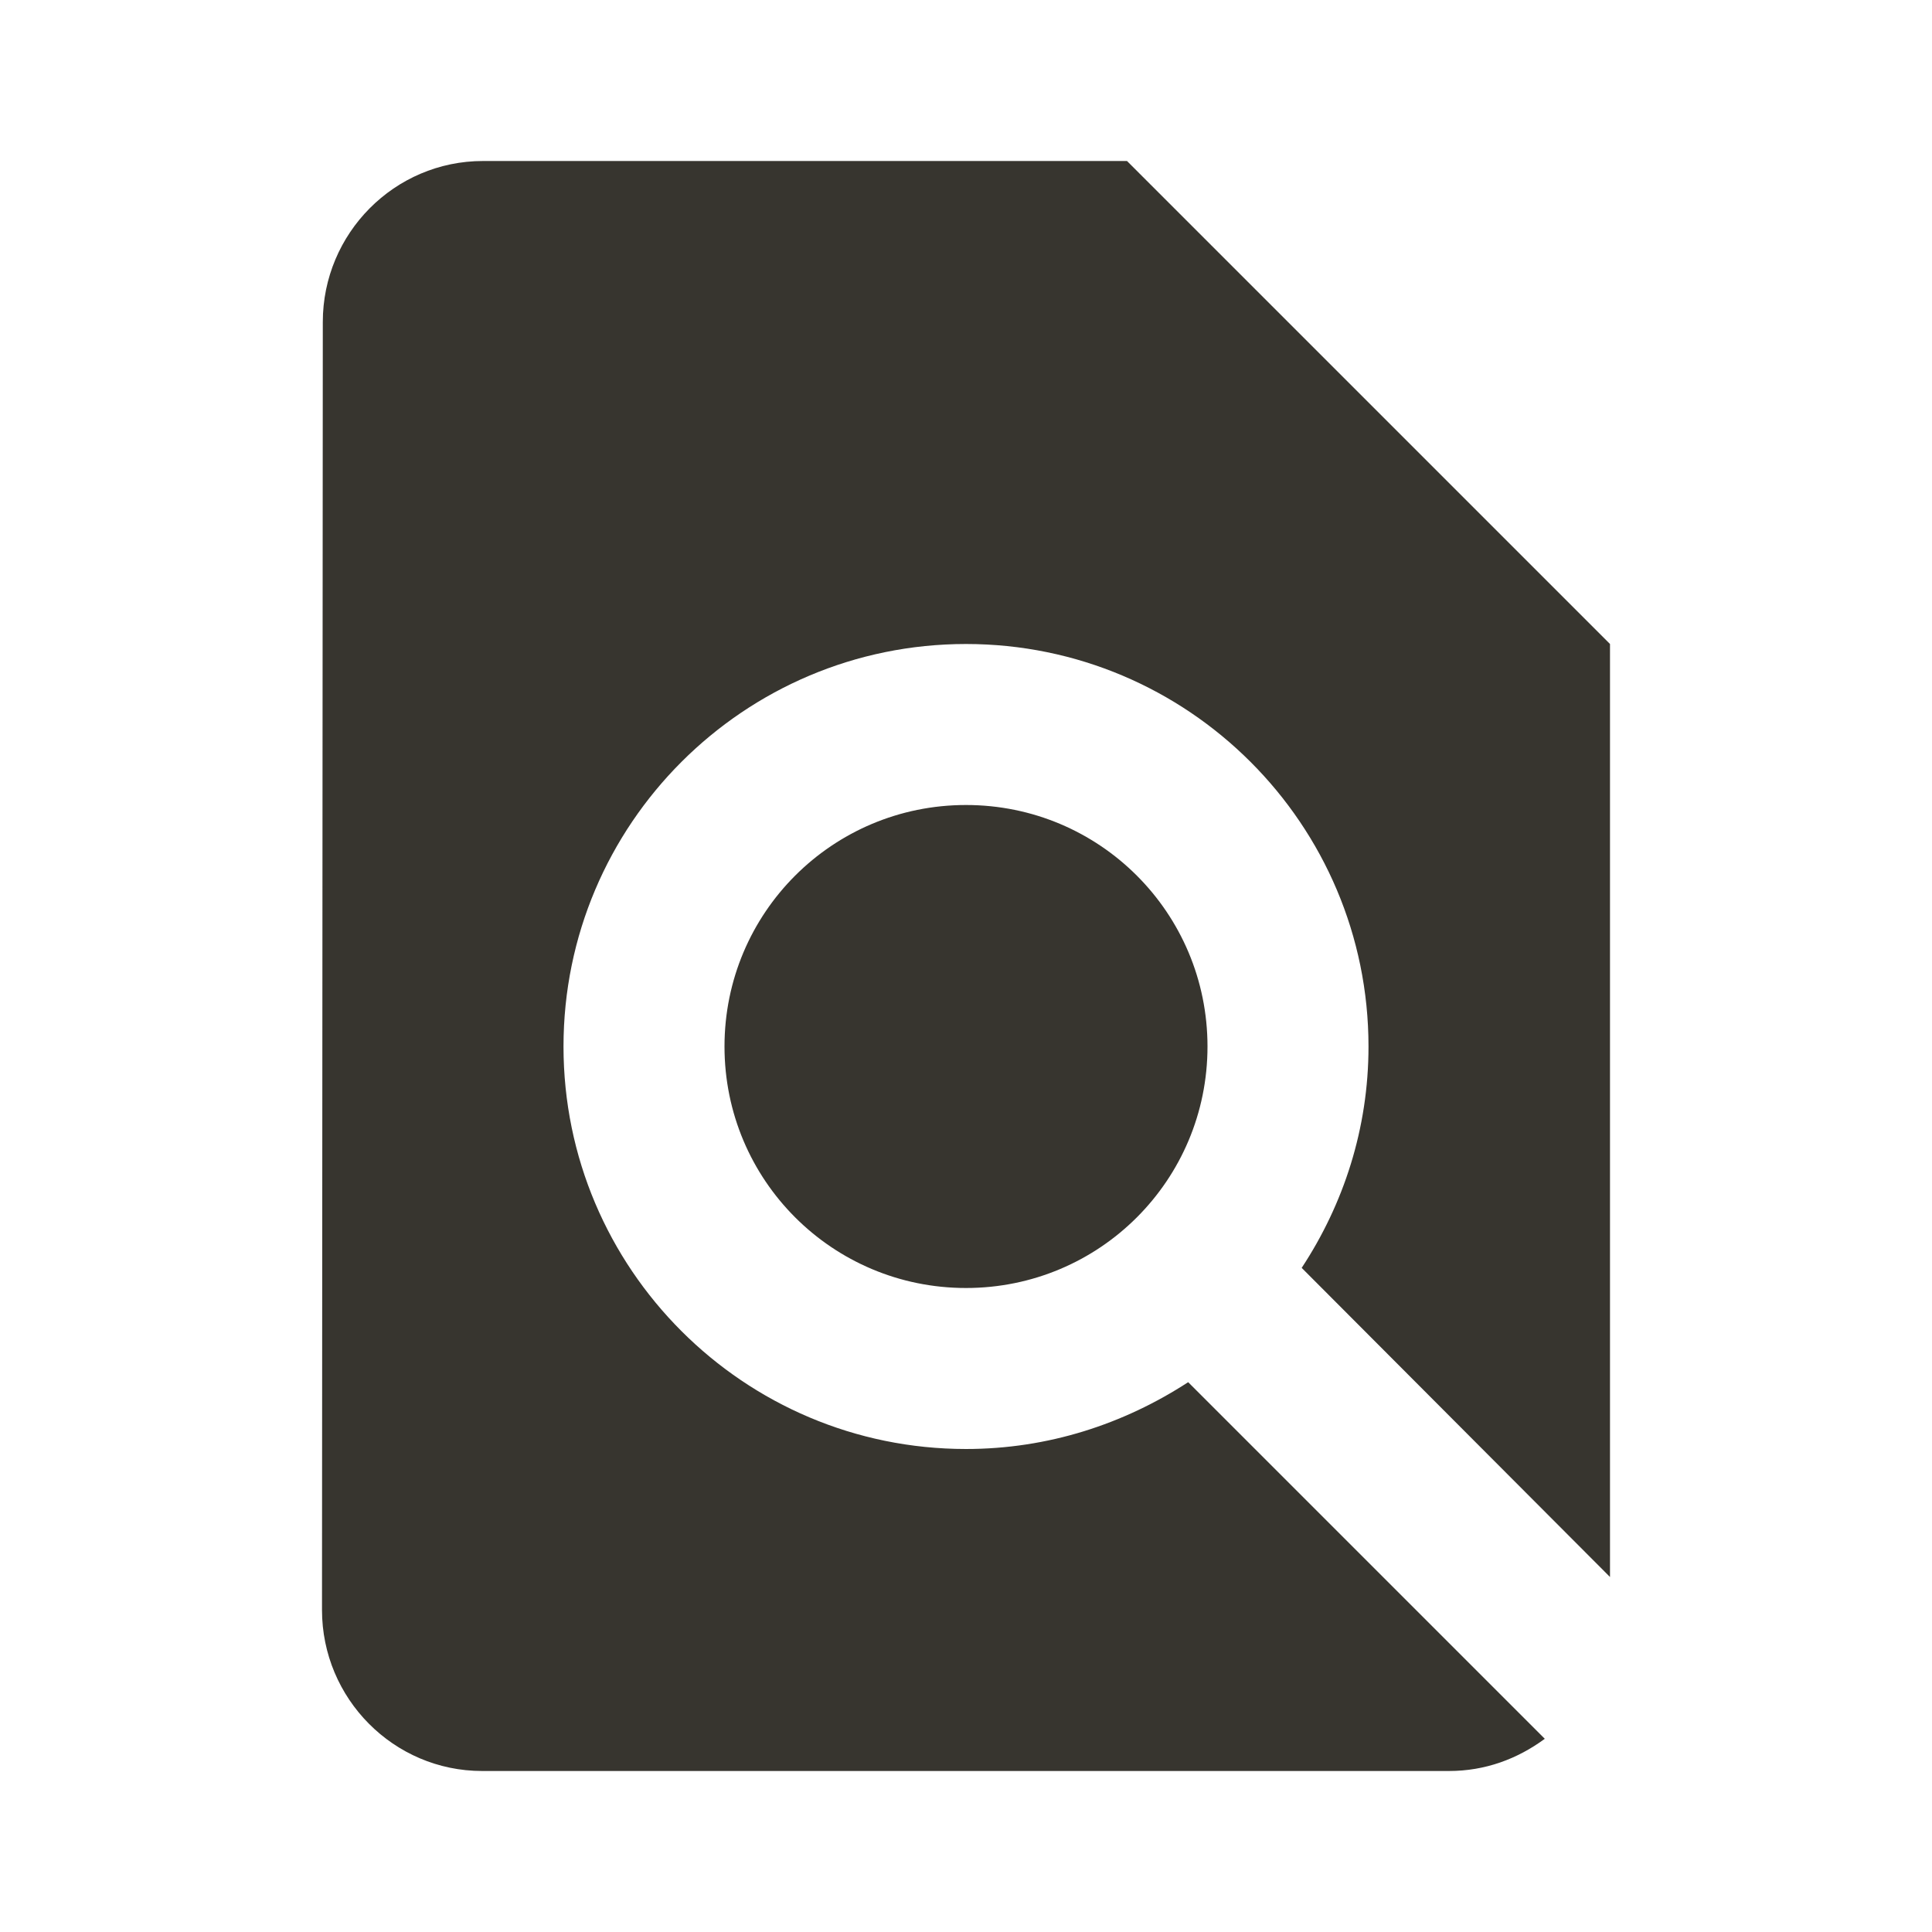 <!-- Generated by IcoMoon.io -->
<svg version="1.1" xmlns="http://www.w3.org/2000/svg" width="280" height="280" viewBox="0 0 280 280">
<title>mt-find_in_page</title>
<path fill="#37352f" d="M233.333 228.55v-135.217l-70-70h-93.333c-12.833 0-23.217 10.5-23.217 23.333l-0.117 186.667c0 12.833 10.383 23.333 23.217 23.333h140.117c5.25 0 9.917-1.75 13.883-4.667l-51.683-51.683c-9.333 6.067-20.3 9.683-32.2 9.683-32.2 0-58.333-26.133-58.333-58.333s26.133-58.333 58.333-58.333c32.2 0 58.333 26.133 58.333 58.333 0 11.9-3.617 22.867-9.683 32.083l44.683 44.8zM105 151.667c0 19.367 15.633 35 35 35s35-15.633 35-35c0-19.367-15.633-35-35-35s-35 15.633-35 35v0z"></path>
</svg>
